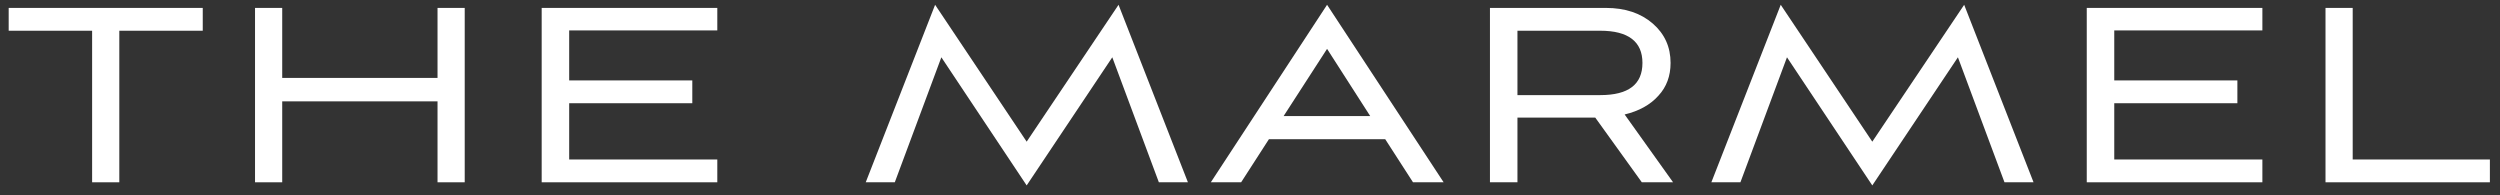 <?xml version="1.0" encoding="UTF-8"?> <svg xmlns="http://www.w3.org/2000/svg" width="192" height="15" viewBox="0 0 192 15" fill="none"><rect x="0" y="0" width="192" height="15" fill="#333333" stroke="none"/> <path d="M9.163 14V2.36H15.571V0.608H0.667V2.36H7.075V14H9.163Z" fill="white"></path> <path d="M35.69 14V0.608H33.602V5.984H21.674V0.608H19.586V14H21.674V7.784H33.602V14H35.69Z" fill="white"></path> <path d="M55.089 14V12.248H43.713V7.928H53.169V6.176H43.713V2.336H55.089V0.608H41.601V14H55.089Z" fill="white"></path> <path d="M91.232 14L85.904 0.368L78.848 10.88L71.816 0.368L66.488 14H68.72L72.296 4.4L78.848 14.24L85.424 4.4L89 14H91.232Z" fill="white"></path> <path d="M108.519 14H110.871L101.919 0.368L92.991 14H95.319L97.455 10.688H106.383L108.519 14ZM101.919 3.752L105.231 8.912H98.583L101.919 3.752Z" fill="white"></path> <path d="M128.492 14L124.772 8.792C125.876 8.528 126.74 8.048 127.364 7.352C127.988 6.68 128.3 5.84 128.3 4.832C128.3 3.608 127.844 2.6 126.932 1.808C126.02 1.016 124.82 0.608 123.332 0.608H114.428V14H116.54V9.032H122.516L126.092 14H128.492ZM122.9 2.36C125.06 2.36 126.14 3.2 126.14 4.832C126.14 6.488 125.06 7.304 122.9 7.304H116.54V2.36H122.9Z" fill="white"></path> <path d="M156.176 14L150.848 0.368L143.792 10.88L136.76 0.368L131.432 14H133.664L137.24 4.4L143.792 14.24L150.368 4.4L153.944 14H156.176Z" fill="white"></path> <path d="M173.751 14V12.248H162.375V7.928H171.831V6.176H162.375V2.336H173.751V0.608H160.263V14H173.751Z" fill="white"></path> <path d="M191.223 14V12.248H180.687V0.608H178.599V14H191.223Z" fill="white"></path> </svg> 
